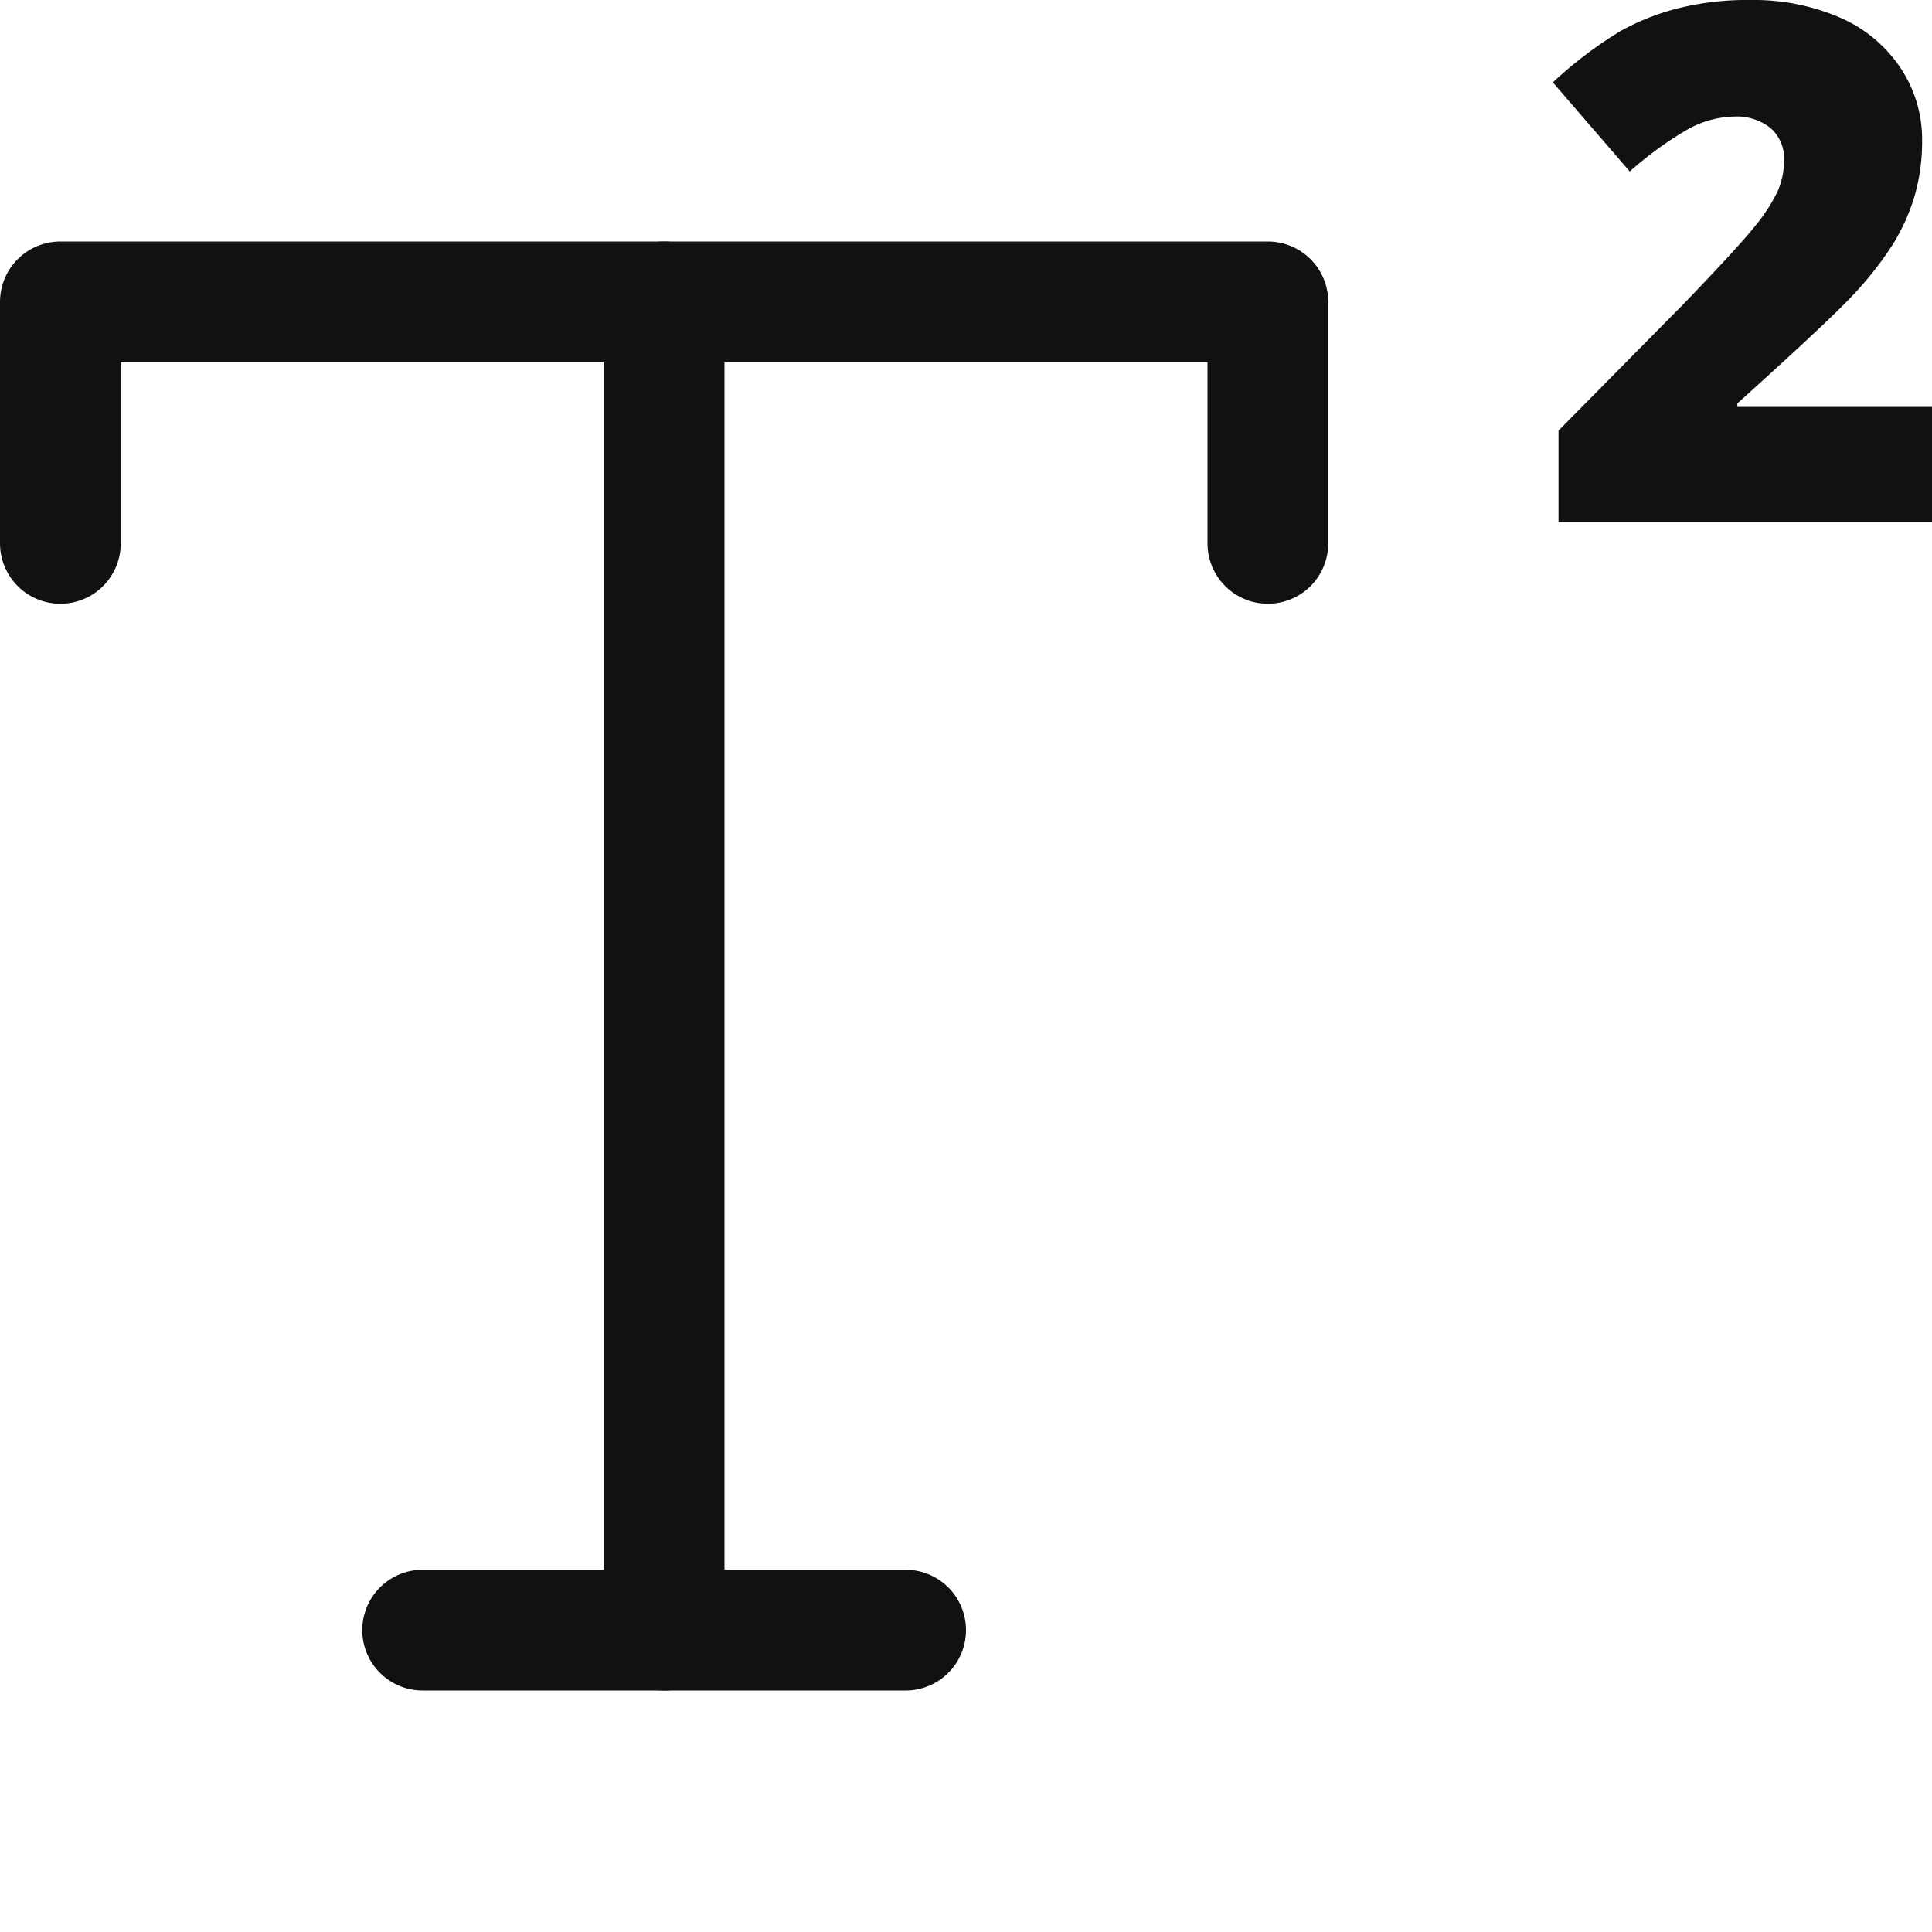 <svg xmlns="http://www.w3.org/2000/svg" width="16" height="16" viewBox="0 0 16 16"><g class="nc-icon-wrapper" stroke-width="1" fill="#111111" stroke="#111111"><polyline points="0.5 4.5 0.5 2.5 10.5 2.5 10.5 4.5" fill="none" stroke="#111111" stroke-linecap="round" stroke-linejoin="round"></polyline> <line x1="5.5" y1="2.5" x2="5.5" y2="13.5" fill="none" stroke="#111111" stroke-linecap="round" stroke-linejoin="round"></line> <line x1="3.5" y1="13.5" x2="7.5" y2="13.5" fill="none" stroke="#111111" stroke-linecap="round" stroke-linejoin="round"></line> <path d="M16,4.324H12.907V3.566l1.04-1.053q.447-.465.584-.636a1.437,1.437,0,0,0,.191-.293.65.65,0,0,0,.053-.257.335.335,0,0,0-.107-.262.444.444,0,0,0-.3-.1.82.82,0,0,0-.406.115,2.935,2.935,0,0,0-.465.34L12.86.682a3.454,3.454,0,0,1,.554-.421A1.972,1.972,0,0,1,13.9.068,2.354,2.354,0,0,1,14.5,0a1.8,1.8,0,0,1,.739.146,1.155,1.155,0,0,1,.5.416,1.063,1.063,0,0,1,.179.6,1.627,1.627,0,0,1-.063.464,1.64,1.64,0,0,1-.193.419,2.943,2.943,0,0,1-.349.433q-.218.226-.925.863v.029H16Z" data-cap="butt" data-color="color-2" data-stroke="none" stroke="none"></path></g></svg>